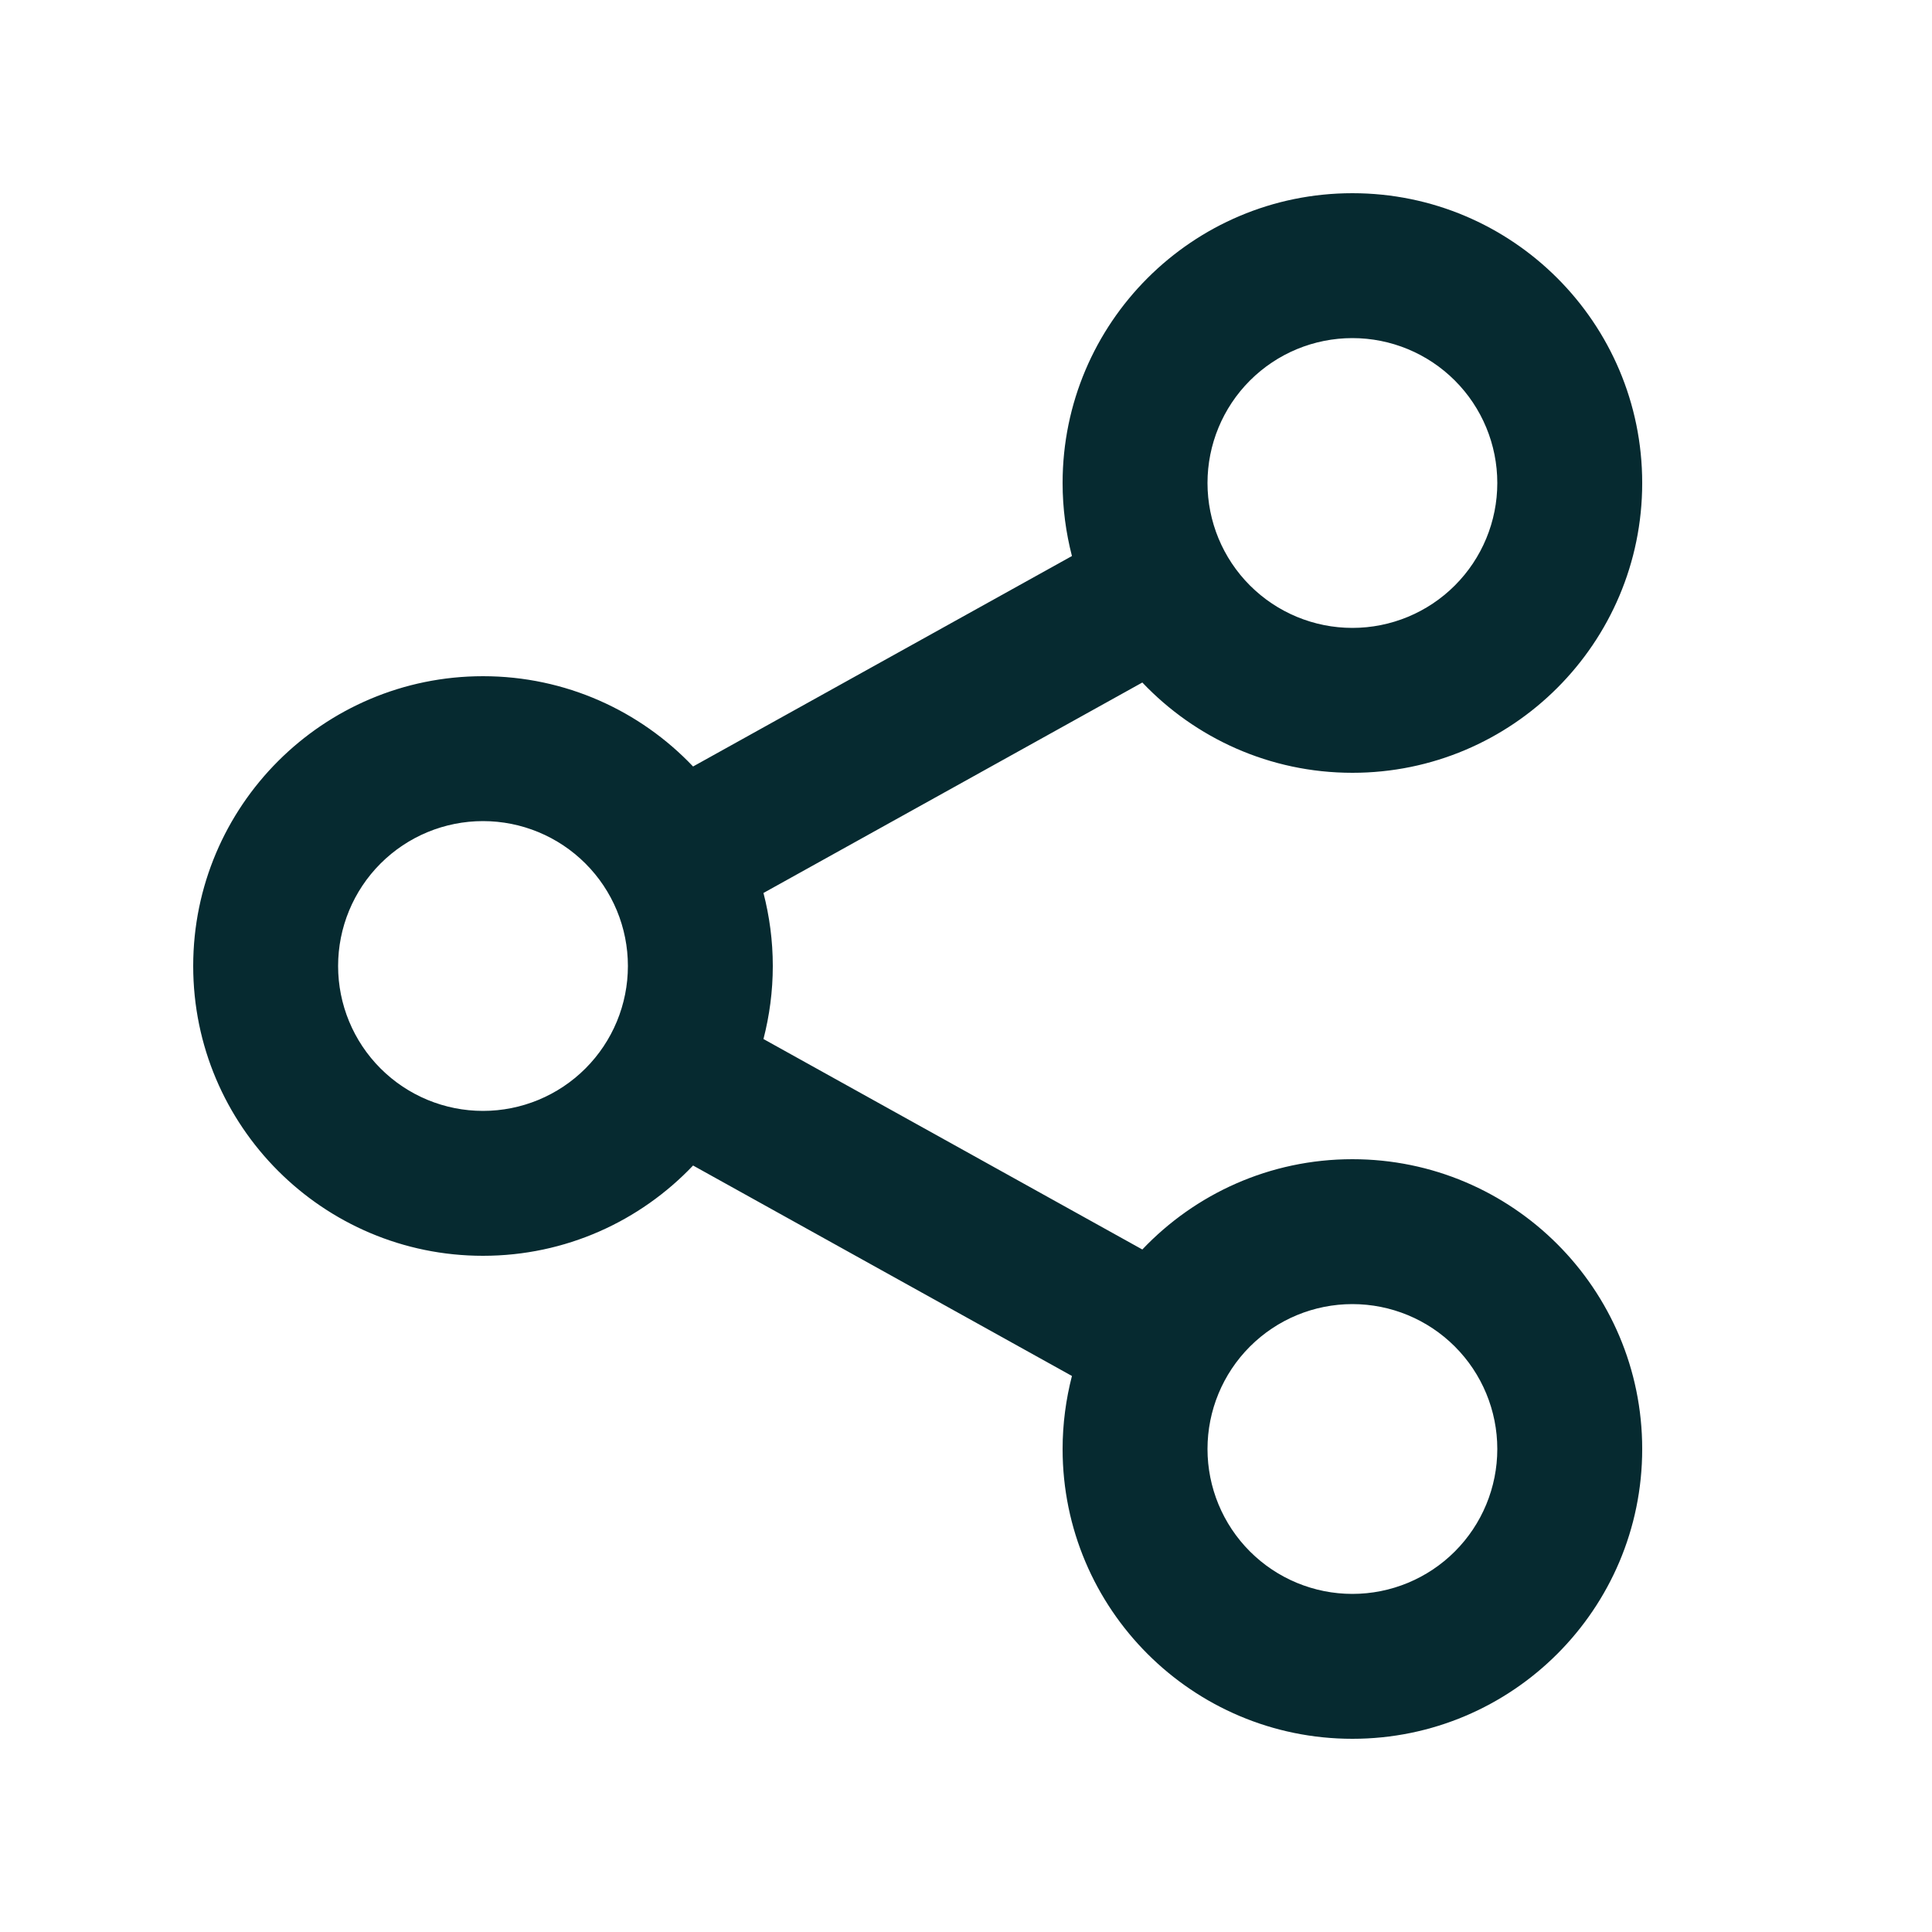 <svg xmlns="http://www.w3.org/2000/svg" width="30" height="30" viewBox="0 0 30 30" fill="none"><path d="M23.25 7.5C23.25 6.903 23.013 6.331 22.591 5.909C22.169 5.487 21.597 5.25 21 5.25C20.403 5.25 19.831 5.487 19.409 5.909C18.987 6.331 18.75 6.903 18.75 7.5C18.75 8.097 18.987 8.669 19.409 9.091C19.831 9.513 20.403 9.75 21 9.75C21.597 9.75 22.169 9.513 22.591 9.091C23.013 8.669 23.25 8.097 23.25 7.5ZM25.5 7.5C25.5 9.984 23.484 12 21 12C19.716 12 18.558 11.461 17.738 10.598L11.855 13.866C11.948 14.227 12 14.606 12 15C12 15.394 11.948 15.773 11.855 16.134L17.738 19.402C18.558 18.539 19.716 18 21 18C23.484 18 25.5 20.016 25.5 22.5C25.5 24.984 23.484 27 21 27C18.516 27 16.5 24.984 16.5 22.5C16.5 22.111 16.552 21.727 16.645 21.366L10.762 18.098C9.942 18.961 8.784 19.5 7.5 19.5C5.016 19.5 3 17.484 3 15C3 12.516 5.016 10.5 7.5 10.5C8.784 10.5 9.942 11.039 10.762 11.902L16.645 8.634C16.552 8.273 16.5 7.894 16.5 7.5C16.5 5.016 18.516 3 21 3C23.484 3 25.5 5.016 25.5 7.5ZM9.75 15C9.75 14.403 9.513 13.831 9.091 13.409C8.669 12.987 8.097 12.75 7.5 12.75C6.903 12.75 6.331 12.987 5.909 13.409C5.487 13.831 5.25 14.403 5.25 15C5.25 15.597 5.487 16.169 5.909 16.591C6.331 17.013 6.903 17.25 7.5 17.25C8.097 17.25 8.669 17.013 9.091 16.591C9.513 16.169 9.75 15.597 9.75 15ZM21 24.75C21.597 24.75 22.169 24.513 22.591 24.091C23.013 23.669 23.25 23.097 23.25 22.5C23.25 21.903 23.013 21.331 22.591 20.909C22.169 20.487 21.597 20.25 21 20.25C20.403 20.25 19.831 20.487 19.409 20.909C18.987 21.331 18.75 21.903 18.75 22.5C18.75 23.097 18.987 23.669 19.409 24.091C19.831 24.513 20.403 24.75 21 24.75Z" fill="#062A30"></path></svg>